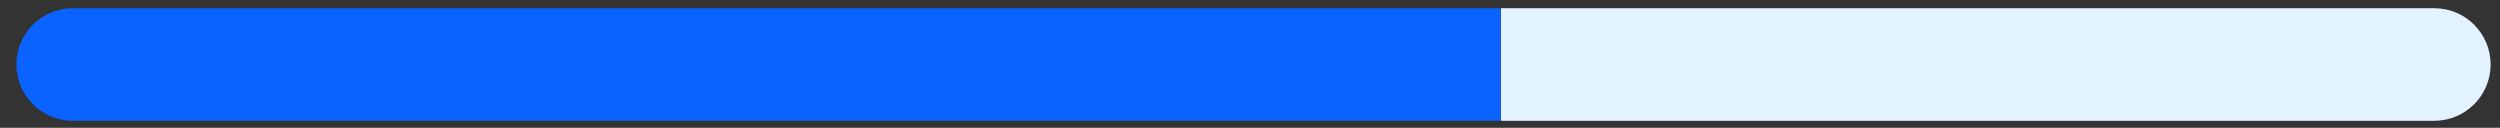 <?xml version="1.0" encoding="UTF-8"?>
<svg id="Capa_1" data-name="Capa 1" xmlns="http://www.w3.org/2000/svg" viewBox="0 0 1066 54.5">
  <rect x="0" y="0" width="1066" height="54.5" fill="#333333" stroke="none"/>
  <defs>
    <style>
      .cls-1 {
        fill: #e3f2ff;
      }

      .cls-2 {
        fill: #0b63ff;
      }
    </style>
  </defs>
  <path class="cls-2" d="M639.92,3.5H31C17.75,3.5,7,14.25,7,27.5s10.75,24,24,24H639.92V3.5Z"/>
  <path class="cls-1" d="M1038,3.5h-397.98V51.5h397.98c13.25,0,24-10.75,24-24s-10.75-24-24-24Z"/>
</svg>
